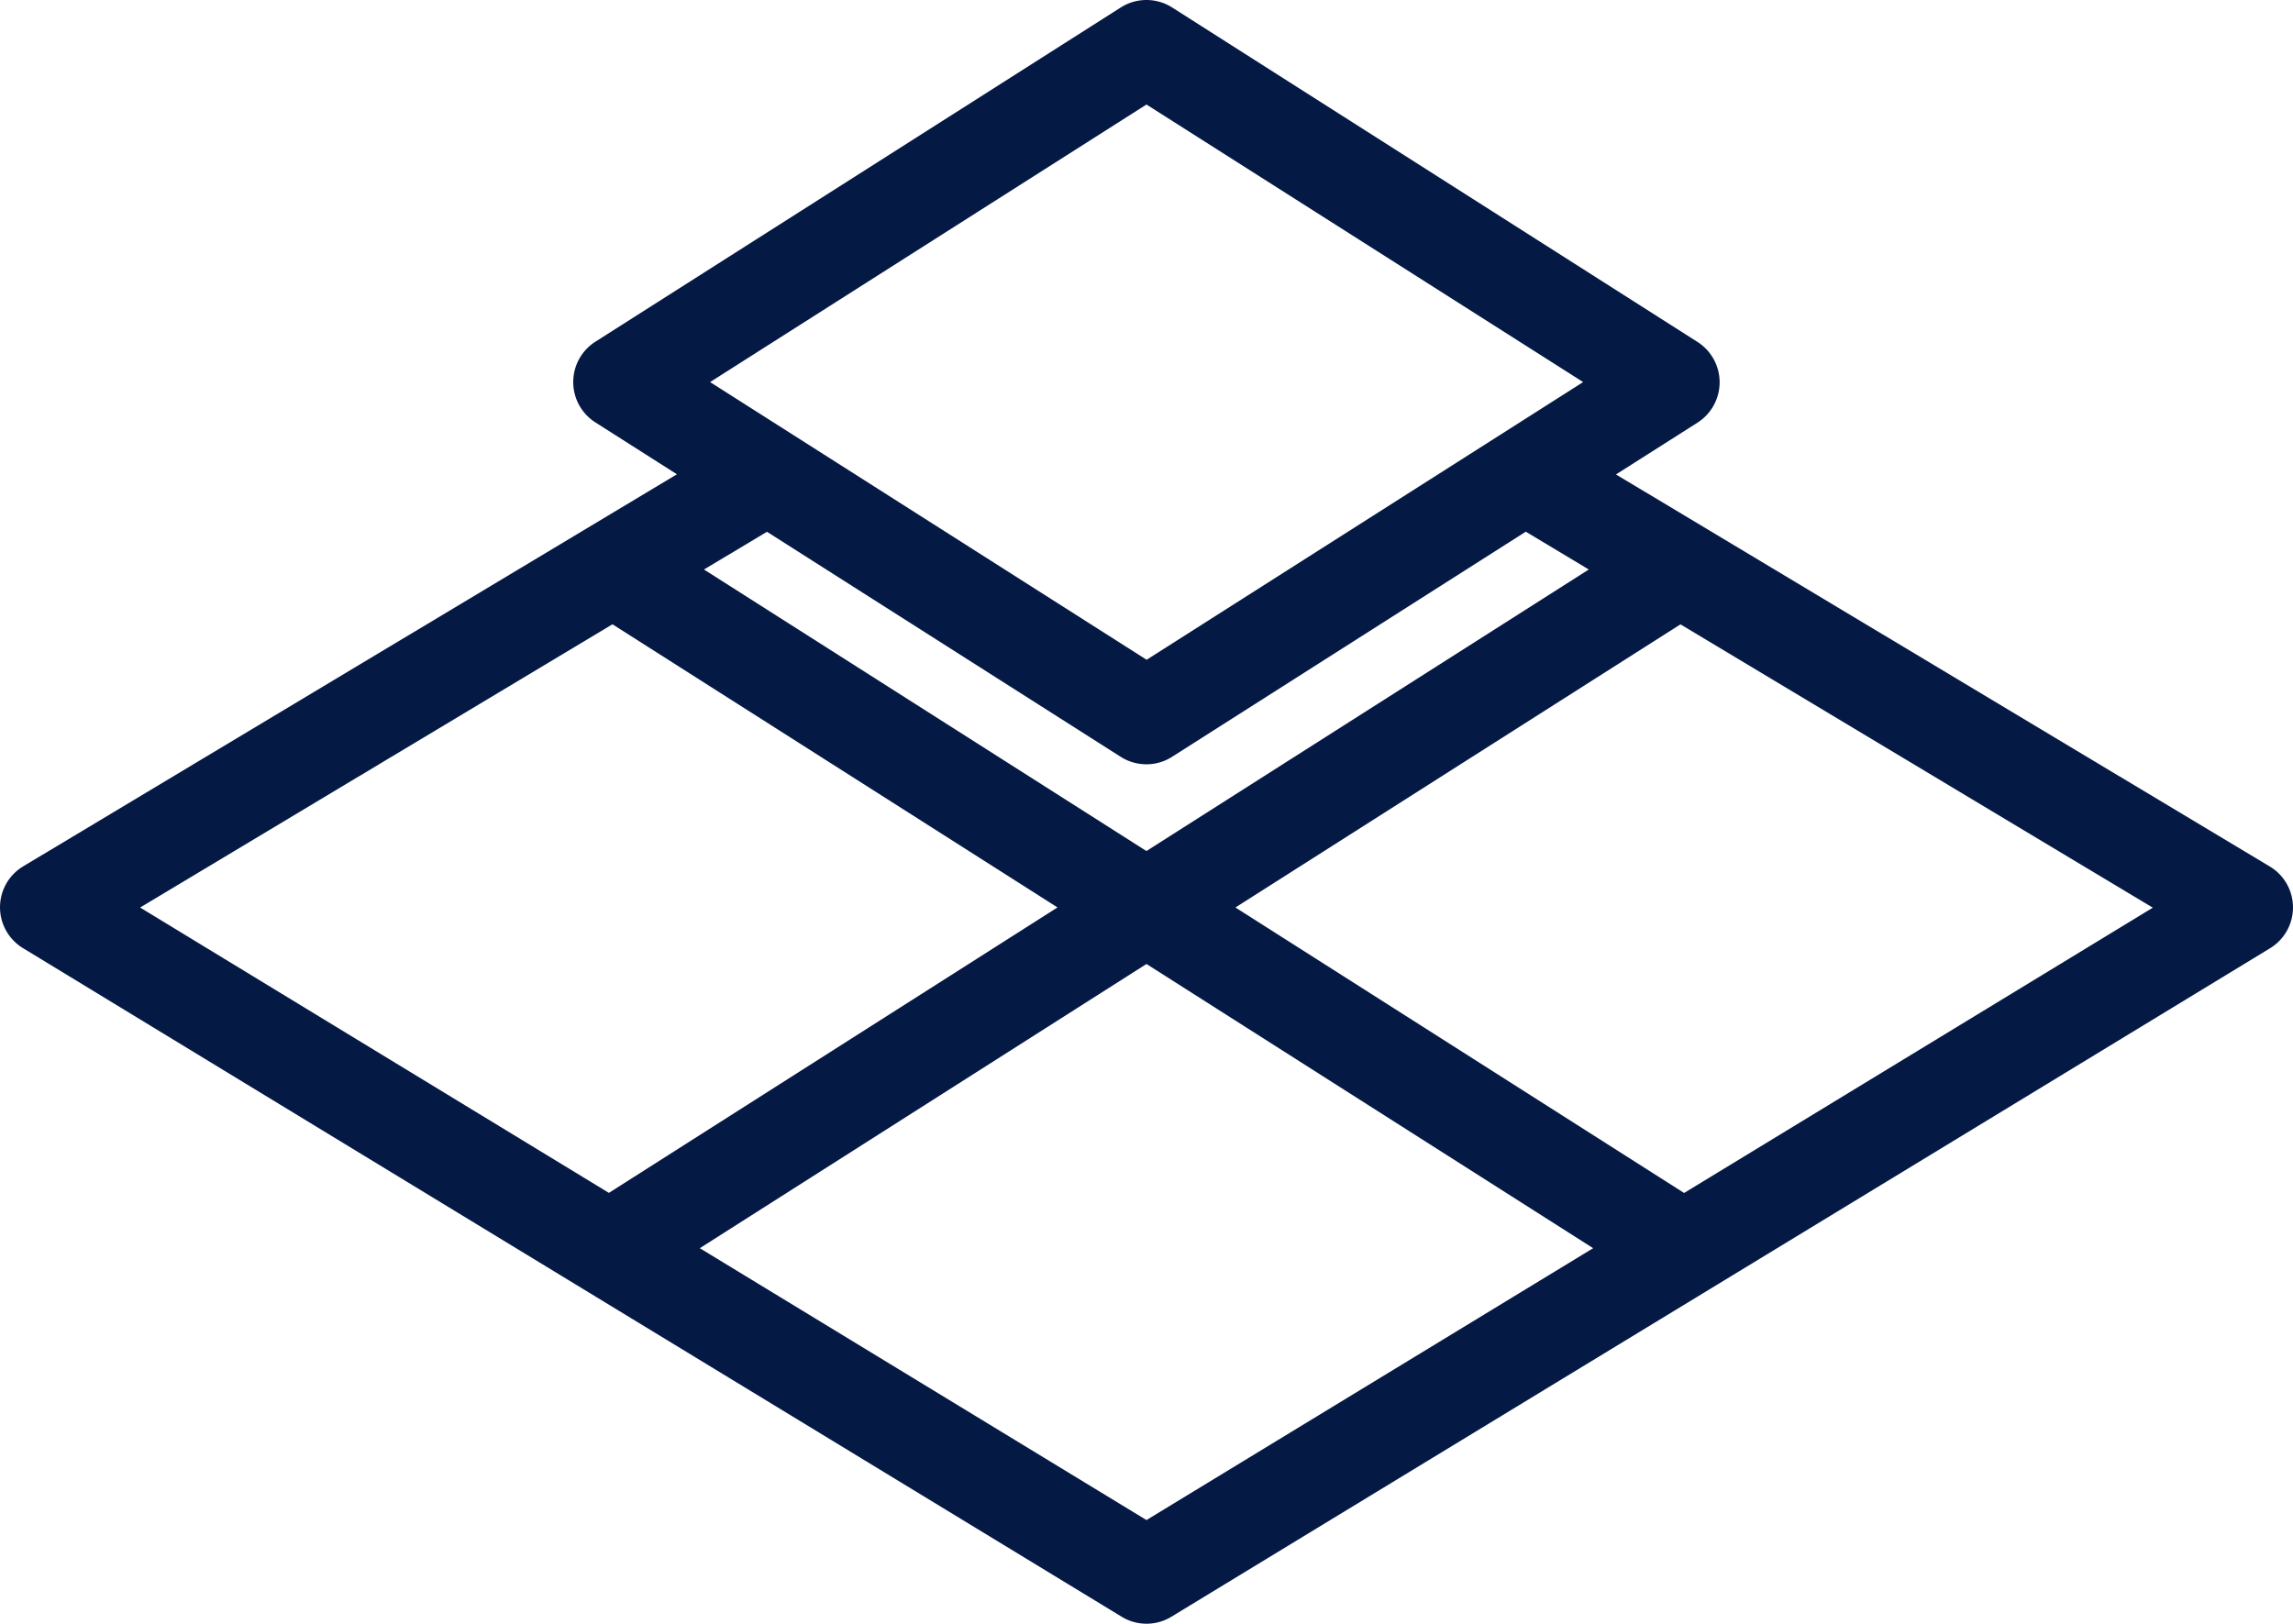 <svg xmlns="http://www.w3.org/2000/svg" width="46.783" height="33.138" viewBox="0 0 46.783 33.138">
  <g id="tiles" transform="translate(0 0)">
    <g id="Сгруппировать_290" data-name="Сгруппировать 290" transform="translate(0 0)">
      <path id="Контур_12267" data-name="Контур 12267" d="M46.309,92.349l-13.339-8,1.665-1.058a.977.977,0,0,0,0-1.645L23.914,74.819a.977.977,0,0,0-1.047,0L12.146,81.641a.976.976,0,0,0,0,1.645l1.665,1.06-13.337,8a.975.975,0,0,0-.006,1.669l22.417,13.645a.974.974,0,0,0,1.014,0L46.315,94.018a.975.975,0,0,0-.006-1.669ZM23.391,76.8,32.3,82.464l-8.906,5.667-8.906-5.667Zm-7.743,8.719,7.218,4.593a.981.981,0,0,0,.524.152.97.97,0,0,0,.522-.152l7.218-4.595,1.285.772-9.025,5.745-9.027-5.745ZM2.859,93.187l9.637-5.78,9.08,5.778L12.423,99.01Zm20.532,12.5-9.113-5.548,9.113-5.8,9.113,5.8ZM34.36,99.012l-9.154-5.826,9.08-5.778,9.637,5.782Z" transform="translate(0 -74.667)" fill="#051945"/>
    </g>
  </g>
</svg>
